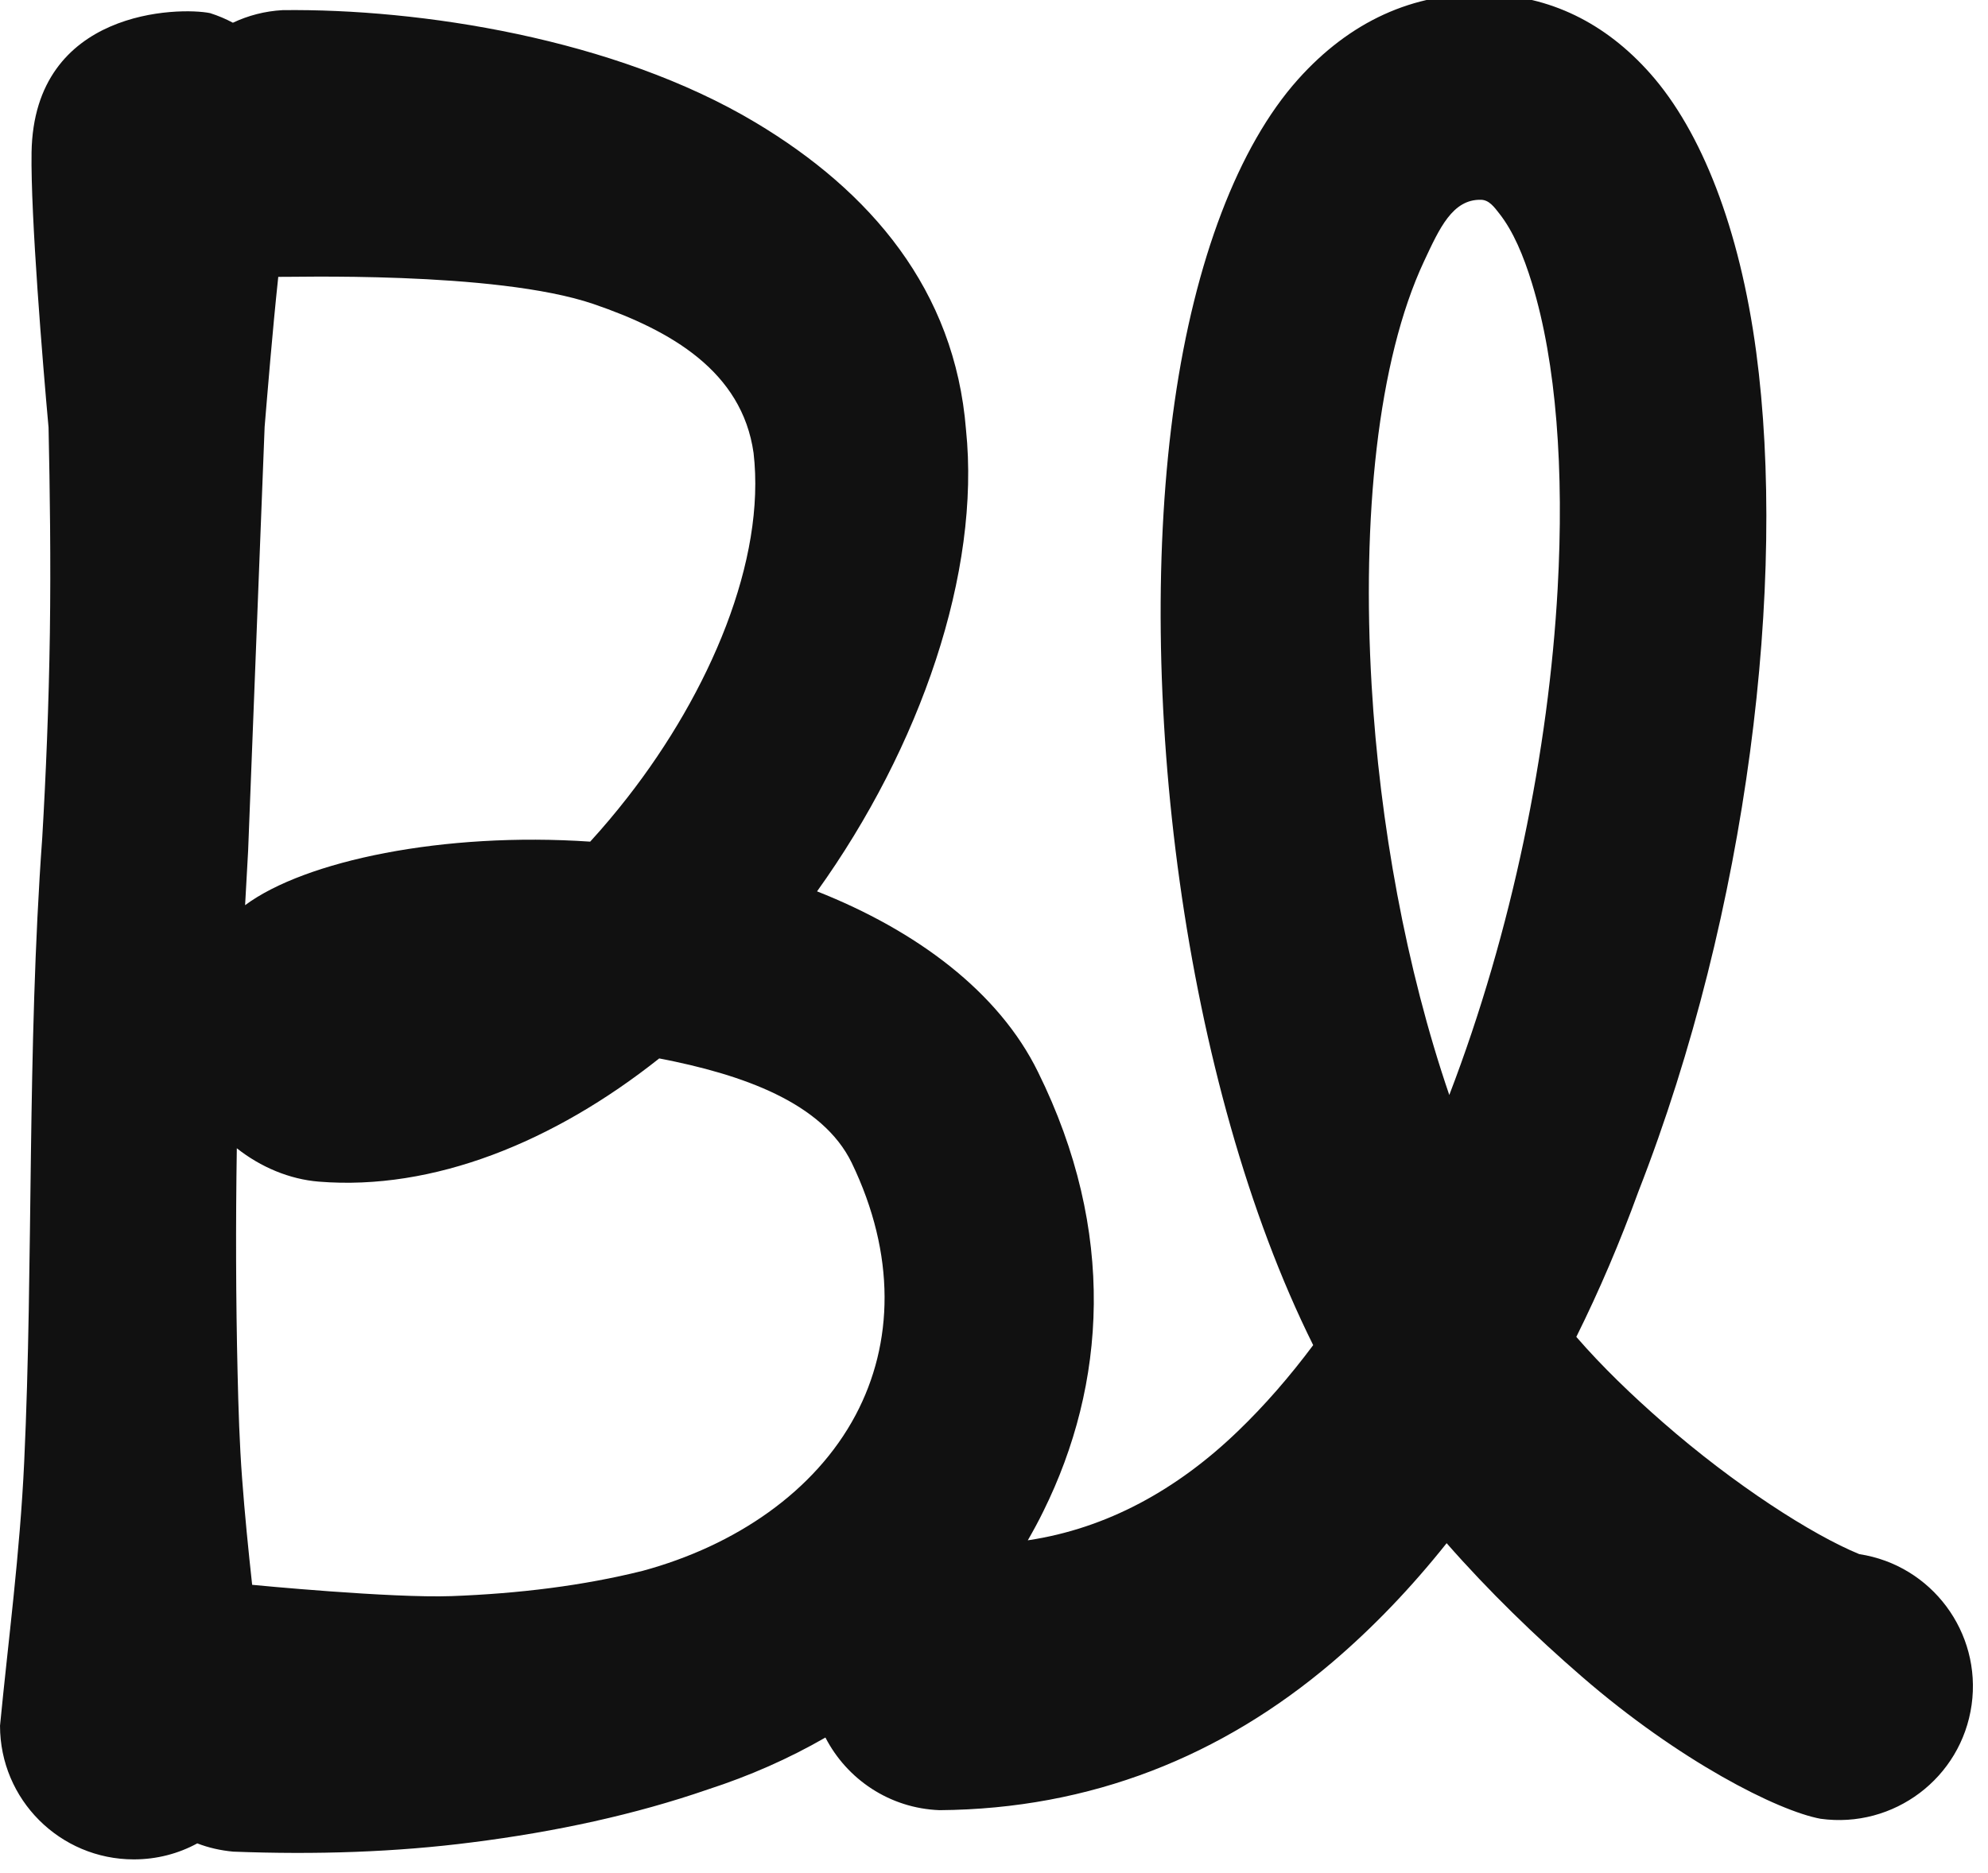 <svg viewBox="0 0 104 98" xmlns="http://www.w3.org/2000/svg"
    style="fill-rule:evenodd;clip-rule:evenodd;stroke-linejoin:round;stroke-miterlimit:2;">
    <style>
        path {
            fill: #111
        }

        @media (prefers-color-scheme: dark) {
            path {
                fill: #f9f9f9;
            }
        }
    </style>
    <g transform="matrix(1,0,0,1,-983.525,-950.123)">
        <g transform="matrix(1,0,0,0.882,225.541,122.467)">
            <path
                d="M811.752,1029.77C812.042,1029.2 812.315,1028.63 812.569,1028.04C815.841,1020.54 816.42,1011.46 812.284,1001.98C810.238,997.242 805.945,993.606 800.727,991.268C806.146,982.699 809.29,972.326 808.519,963.876C807.936,955.57 803.508,949.722 797.507,945.653C790.118,940.644 779.916,938.89 772.769,938.987C771.839,939.045 770.961,939.308 770.168,939.734C769.793,939.506 769.394,939.315 768.975,939.164C767.389,938.795 759.756,938.901 759.635,947.427C759.582,951.158 760.221,959.962 760.524,963.748C760.593,967.396 760.647,971.669 760.593,975.945C760.539,980.199 760.383,984.452 760.194,988.084C759.387,1000.71 759.734,1013.33 759.25,1025.11C759.026,1030.57 758.412,1035.75 757.985,1040.77C757.985,1045.15 761.121,1048.7 764.985,1048.7C766.186,1048.7 767.317,1048.36 768.305,1047.75C768.894,1048.01 769.523,1048.17 770.182,1048.24C774.516,1048.43 778.695,1048.27 782.676,1047.69C787.07,1047.06 791.213,1046.04 795.016,1044.55C797.193,1043.75 799.253,1042.72 801.165,1041.47C802.287,1043.94 804.519,1045.67 807.138,1045.78C815.052,1045.71 821.901,1042.58 827.676,1037.01C829.81,1034.95 831.811,1032.58 833.663,1029.94C835.873,1032.8 838.337,1035.5 840.721,1037.84C845.836,1042.87 850.985,1045.82 853.223,1046.29C857.049,1046.89 860.591,1043.87 861.127,1039.53C861.658,1035.23 859.031,1031.24 855.251,1030.59C852.777,1029.44 848.705,1026.47 844.976,1022.77C843.362,1021.17 841.792,1019.46 840.447,1017.7C841.653,1014.95 842.738,1012.06 843.695,1009.08C849.45,992.383 851.461,972.862 849.857,959.26C848.993,951.937 846.992,946.17 844.312,942.744C841.952,939.726 839.053,938.13 835.715,938.04C831.892,937.931 828.583,939.681 825.887,943.097C822.76,947.059 820.49,953.858 819.432,962.235C817.306,979.062 819.85,1002.62 826.682,1018.19C825.457,1020.05 824.143,1021.77 822.738,1023.3C819.572,1026.76 815.89,1029.07 811.752,1029.77ZM771.175,1032.41C771.246,1032.42 778.463,1033.21 781.612,1033.08C785.141,1032.93 788.495,1032.46 791.607,1031.58C796.448,1030.09 800.616,1026.88 802.744,1022.34C804.734,1018.09 804.864,1012.84 802.539,1007.37C801.007,1003.8 796.827,1002.13 792.471,1001.18C786.949,1006.15 780.646,1009.04 774.663,1008.49C773.133,1008.35 771.621,1007.63 770.373,1006.51C770.311,1011.02 770.323,1015.47 770.413,1019.83C770.456,1021.94 770.513,1024.03 770.648,1026.08C770.789,1028.24 770.976,1030.34 771.175,1032.41ZM833.802,1003.35C837.097,993.617 839.002,982.879 839.47,973.324C839.815,966.283 839.404,959.914 838.129,955.198C837.678,953.533 837.147,952.111 836.428,951.068C836.142,950.653 835.883,950.249 835.461,950.238C833.969,950.2 833.286,951.937 832.481,953.886C830.047,959.781 829.226,969.121 829.74,979.056C830.164,987.242 831.536,995.836 833.802,1003.35ZM770.806,992.088C773.939,989.452 781.186,987.729 788.859,988.319C789.537,987.478 790.19,986.598 790.813,985.692C795.12,979.432 798.057,971.617 797.406,965.257C796.798,960.401 793.058,957.984 789.04,956.425C783.902,954.431 772.871,954.844 772.541,954.811C772.232,958.089 771.978,961.691 771.828,963.705L770.964,988.866C770.908,989.941 770.855,991.015 770.806,992.088Z" />
        </g>
    </g>
</svg>
